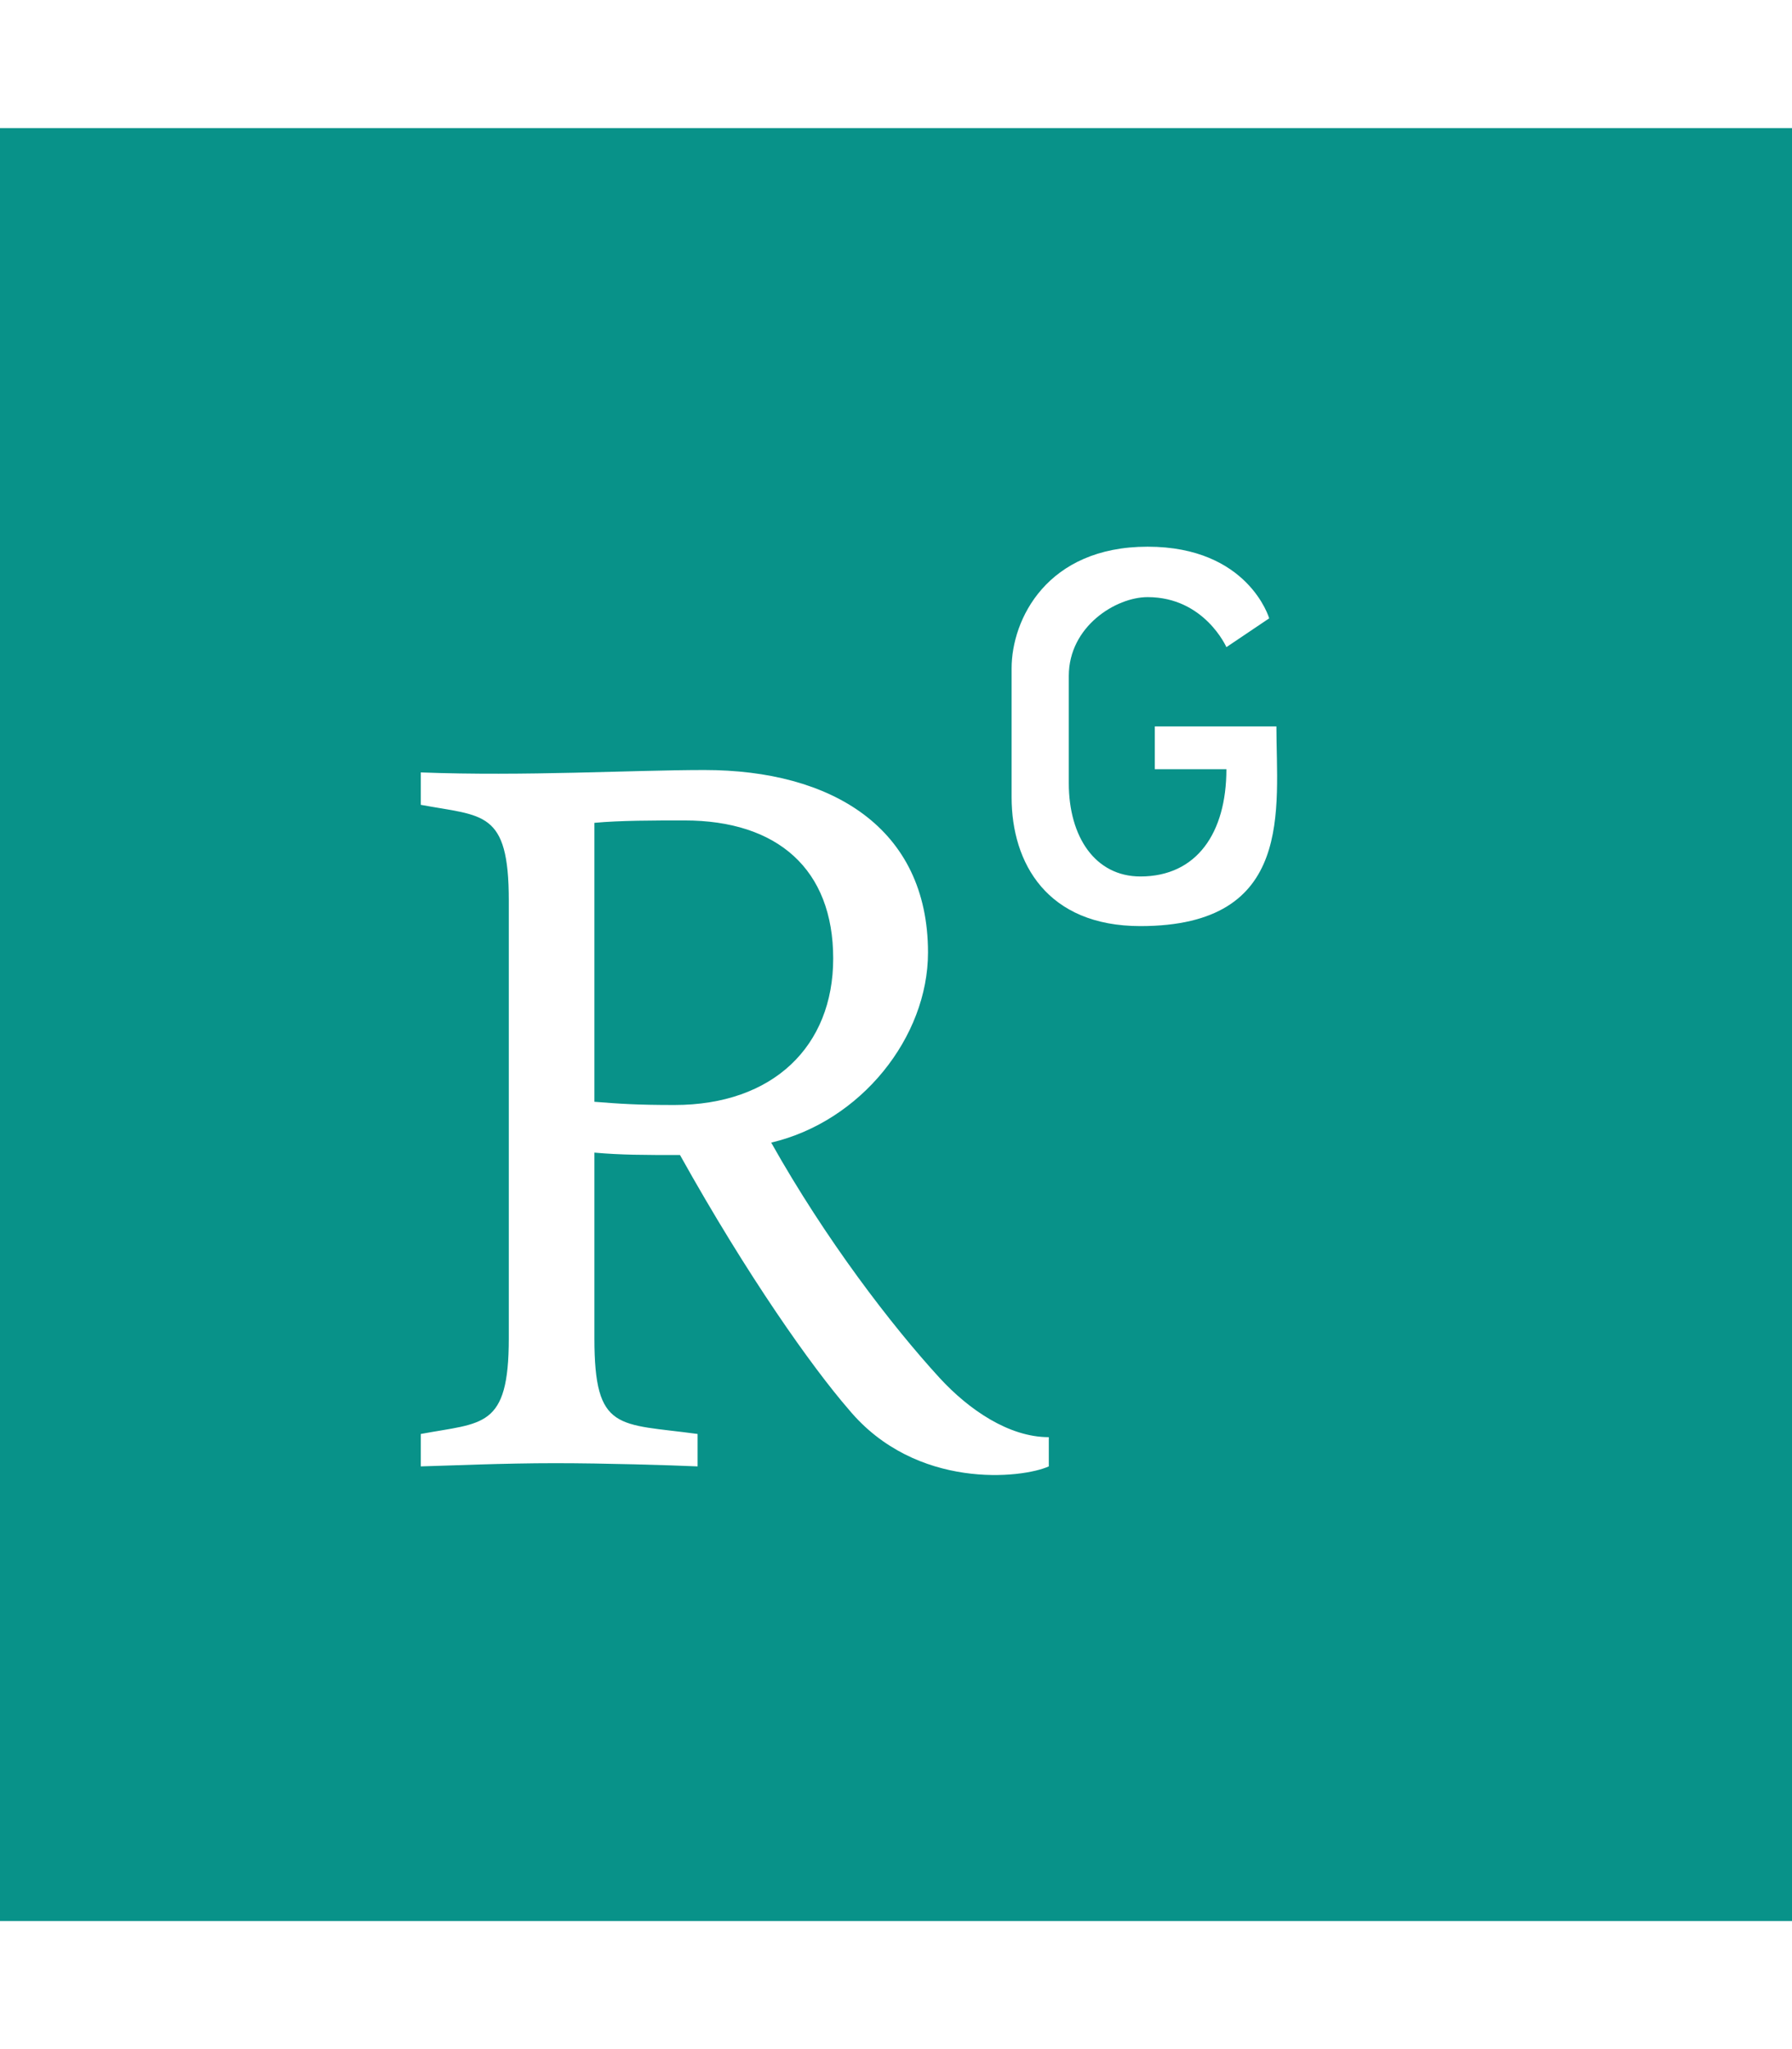 <?xml version="1.0" encoding="UTF-8" standalone="no"?>
<!DOCTYPE svg PUBLIC "-//W3C//DTD SVG 1.1//EN" "http://www.w3.org/Graphics/SVG/1.1/DTD/svg11.dtd">
<svg width="100%" height="100%" viewBox="0 0 448 512" version="1.1" xmlns="http://www.w3.org/2000/svg" xmlns:xlink="http://www.w3.org/1999/xlink" xml:space="preserve" xmlns:serif="http://www.serif.com/" style="fill-rule:evenodd;clip-rule:evenodd;stroke-linejoin:round;stroke-miterlimit:2;">
    <path d="M0,32L0,480L448,480L448,32L0,32ZM262.2,366.4C255.6,369.4 229,372.4 212.2,352.2C203,341.6 186.9,318.9 170,288.6C161.1,288.6 155.3,288.6 148.6,288L148.6,334.4C148.6,357.9 154.6,355.6 174.4,358.3L174.4,366.4C167.5,366.1 151.3,365.6 138.8,365.6C125.7,365.6 112.7,366.2 105.2,366.4L105.2,358.3C120.7,355.4 127.2,357 127.2,334.4L127.2,225C127.2,202.4 120.8,204 105.2,201.1L105.2,193C131,194 158.3,192.4 176.1,192.4C207.8,192.4 232,206.8 232,238C232,259.1 215.3,280.2 192.8,285.5C206.4,309.7 222.8,331.1 235,344.4C242.2,352.2 252.2,359.1 262.2,359.1L262.2,366.4ZM285.1,231.4C261.8,231.4 252.9,215.7 252.9,199.2L252.9,167C252.9,154.8 261.7,136.6 286.9,136.6C312.1,136.6 317.3,154.5 317.3,154.5L306.6,161.7C306.6,161.7 301.1,149.2 286.9,149.2C279,149.2 267.2,156.5 267.2,168.9L267.2,195.7C267.2,209.1 273.8,219 285.1,219C299.2,219 306.6,208.1 306.6,192.2L288.7,192.2L288.7,181.5L319.1,181.5C319.1,202 323.8,231.4 285.1,231.4ZM168.6,276.1C159.2,276.1 155,275.8 148.6,275.3L148.6,205.6C155,205 163.6,205 171.1,205C194.4,205 208.3,217.2 208.3,239.5C208.3,261.4 193.3,276.1 168.6,276.1Z" style="fill:rgb(8,146,137);fill-rule:nonzero;"/>
</svg>
